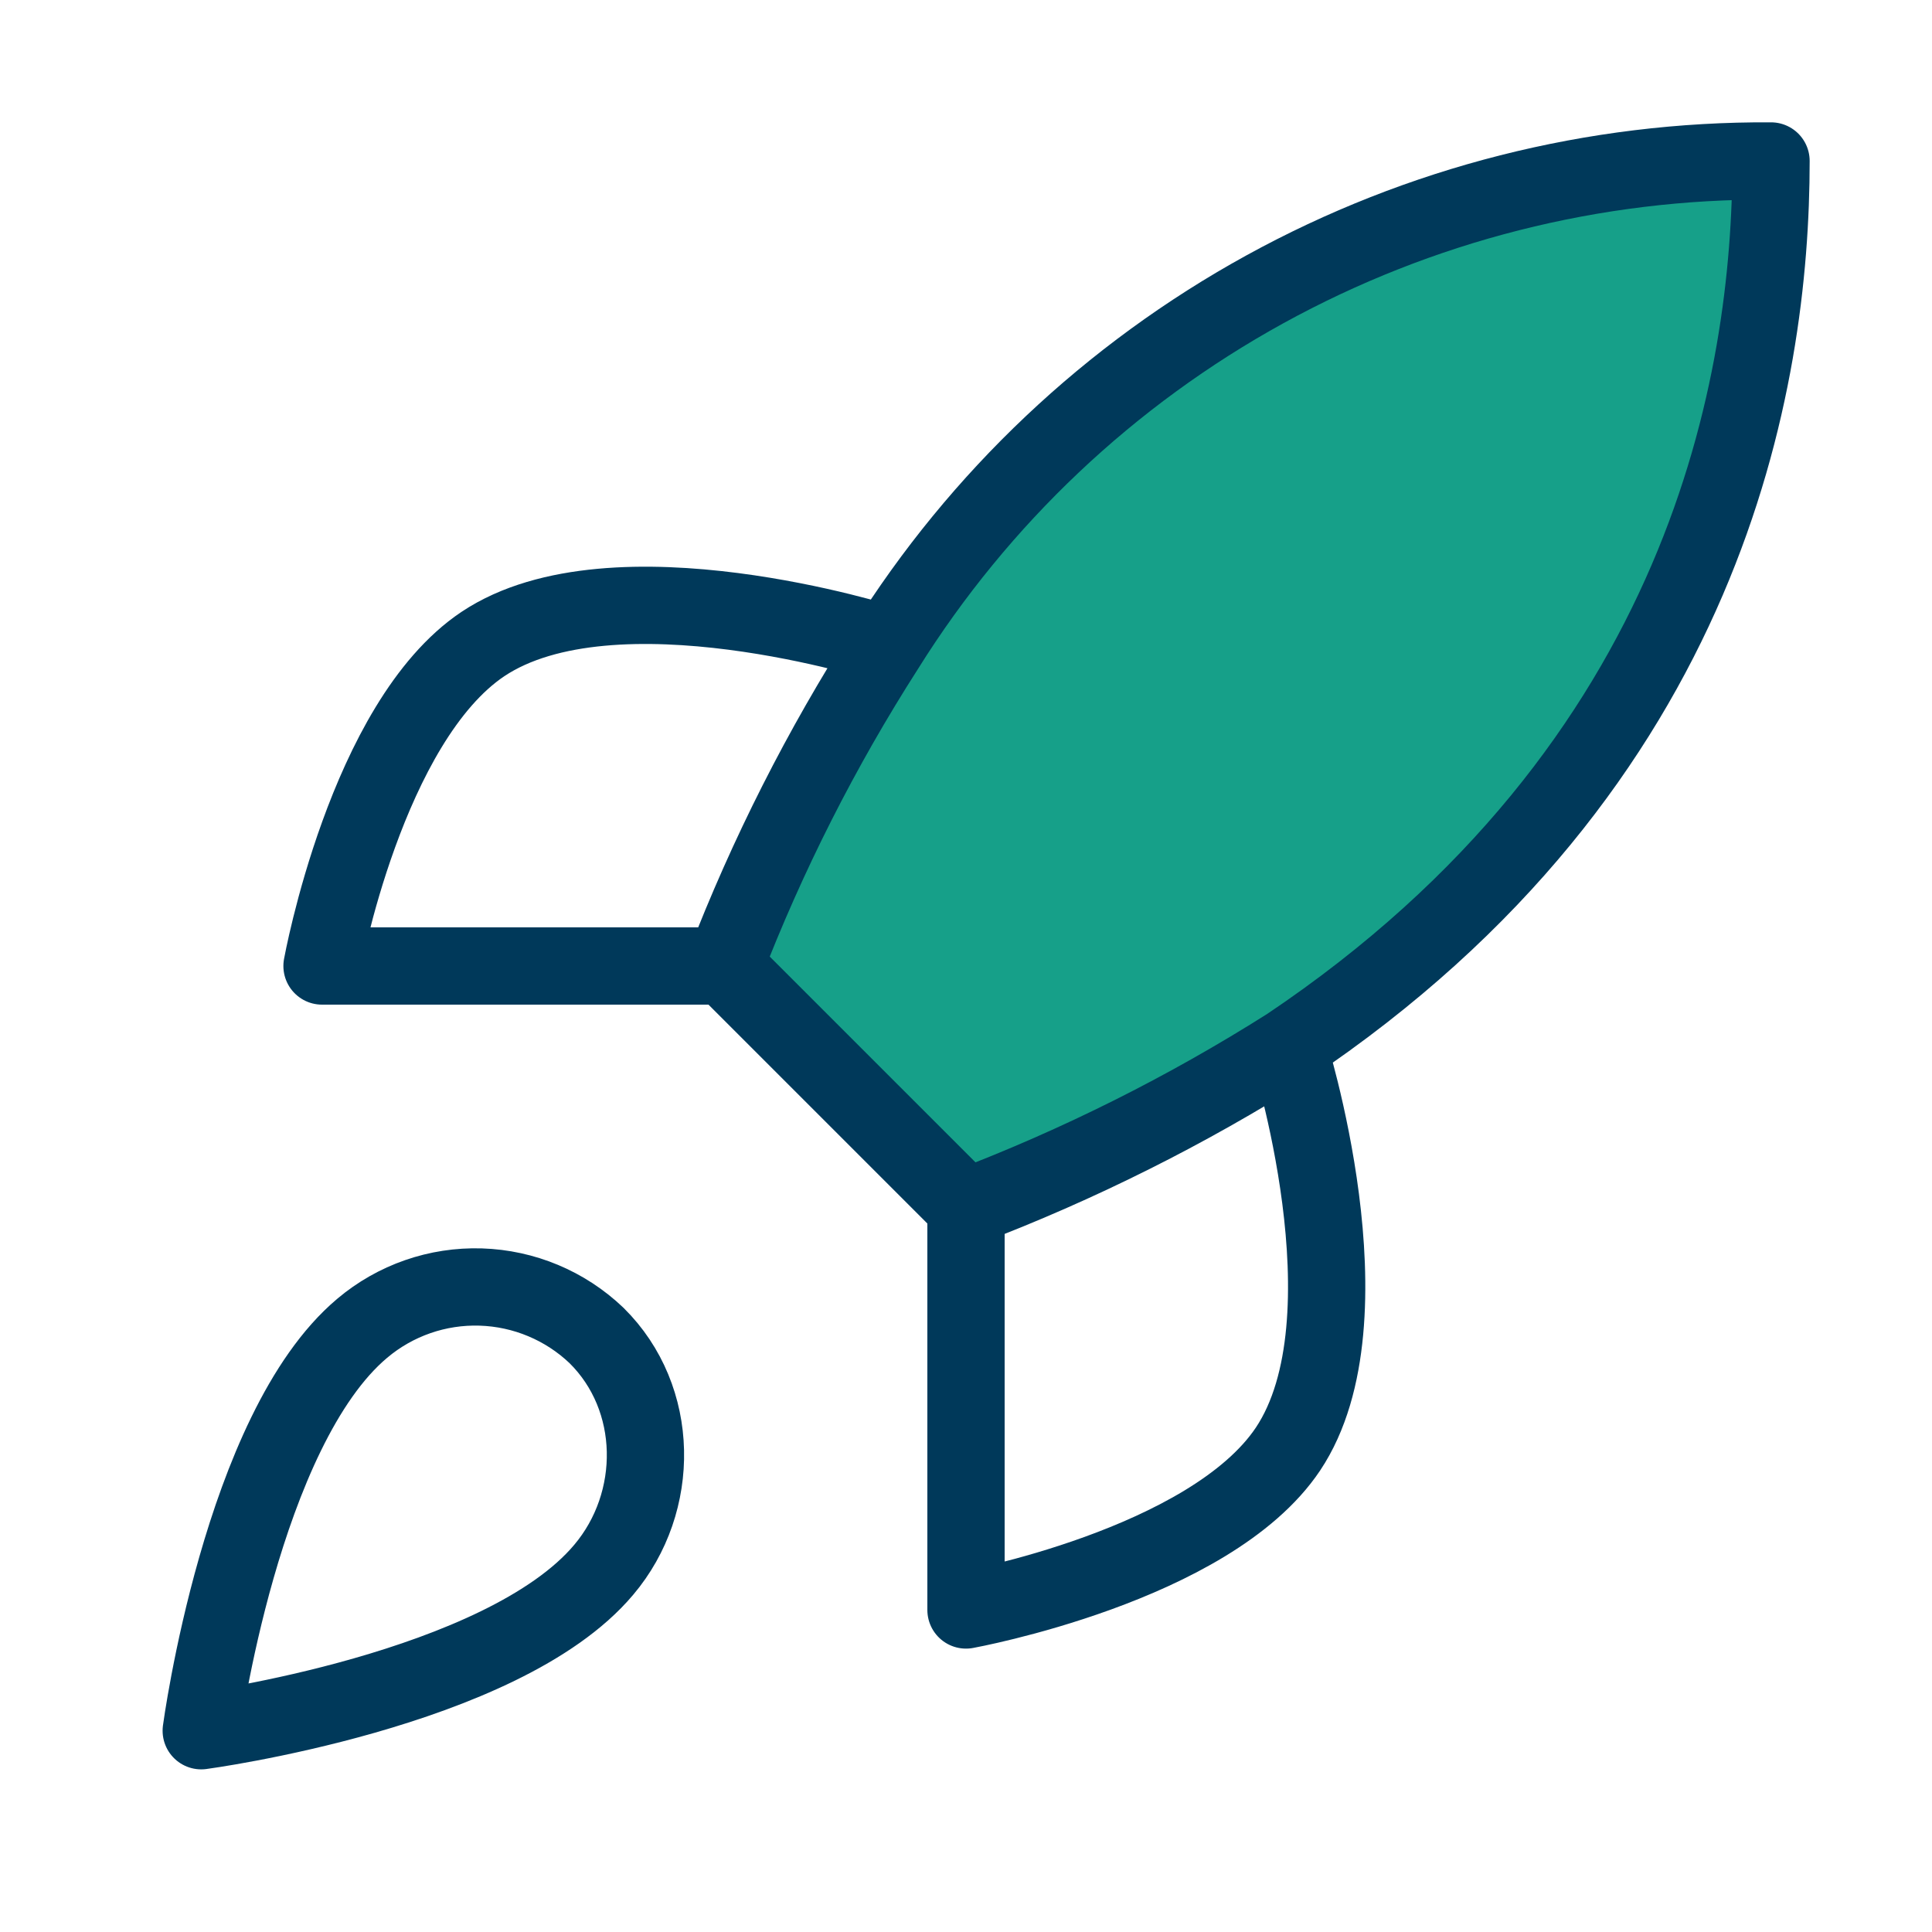 <?xml version="1.0" encoding="UTF-8"?> <svg xmlns="http://www.w3.org/2000/svg" width="50" height="50" viewBox="0 0 50 50" fill="none"><g id="Frame"><path id="Vector 22" d="M23 16L19.5 24V25.5L25 31.5L27.5 30.5L33 27.5L37.5 24L42 18.5L44.5 13L46 8V4L39.5 5L35.5 6L29.5 9.5L26.5 12.5L23 16Z" fill="#16A089"></path><path id="Vector" d="M25 31.25L18.75 25M25 31.25C27.91 30.143 30.702 28.747 33.334 27.083M25 31.25V41.666C25 41.666 31.313 40.52 33.334 37.5C35.584 34.125 33.334 27.083 33.334 27.083M18.75 25C19.859 22.123 21.255 19.366 22.917 16.77C25.344 12.889 28.724 9.693 32.736 7.487C36.747 5.281 41.256 4.138 45.834 4.166C45.834 9.833 44.209 19.791 33.334 27.083M18.75 25H8.334C8.334 25 9.479 18.687 12.5 16.666C15.875 14.416 22.917 16.666 22.917 16.666M9.375 34.375C6.25 37 5.208 44.791 5.208 44.791C5.208 44.791 13 43.75 15.625 40.625C17.104 38.875 17.084 36.187 15.438 34.562C14.628 33.789 13.561 33.343 12.442 33.308C11.323 33.273 10.231 33.653 9.375 34.375Z" stroke="#00395A" stroke-width="2" stroke-linecap="round" stroke-linejoin="round"></path></g></svg> 